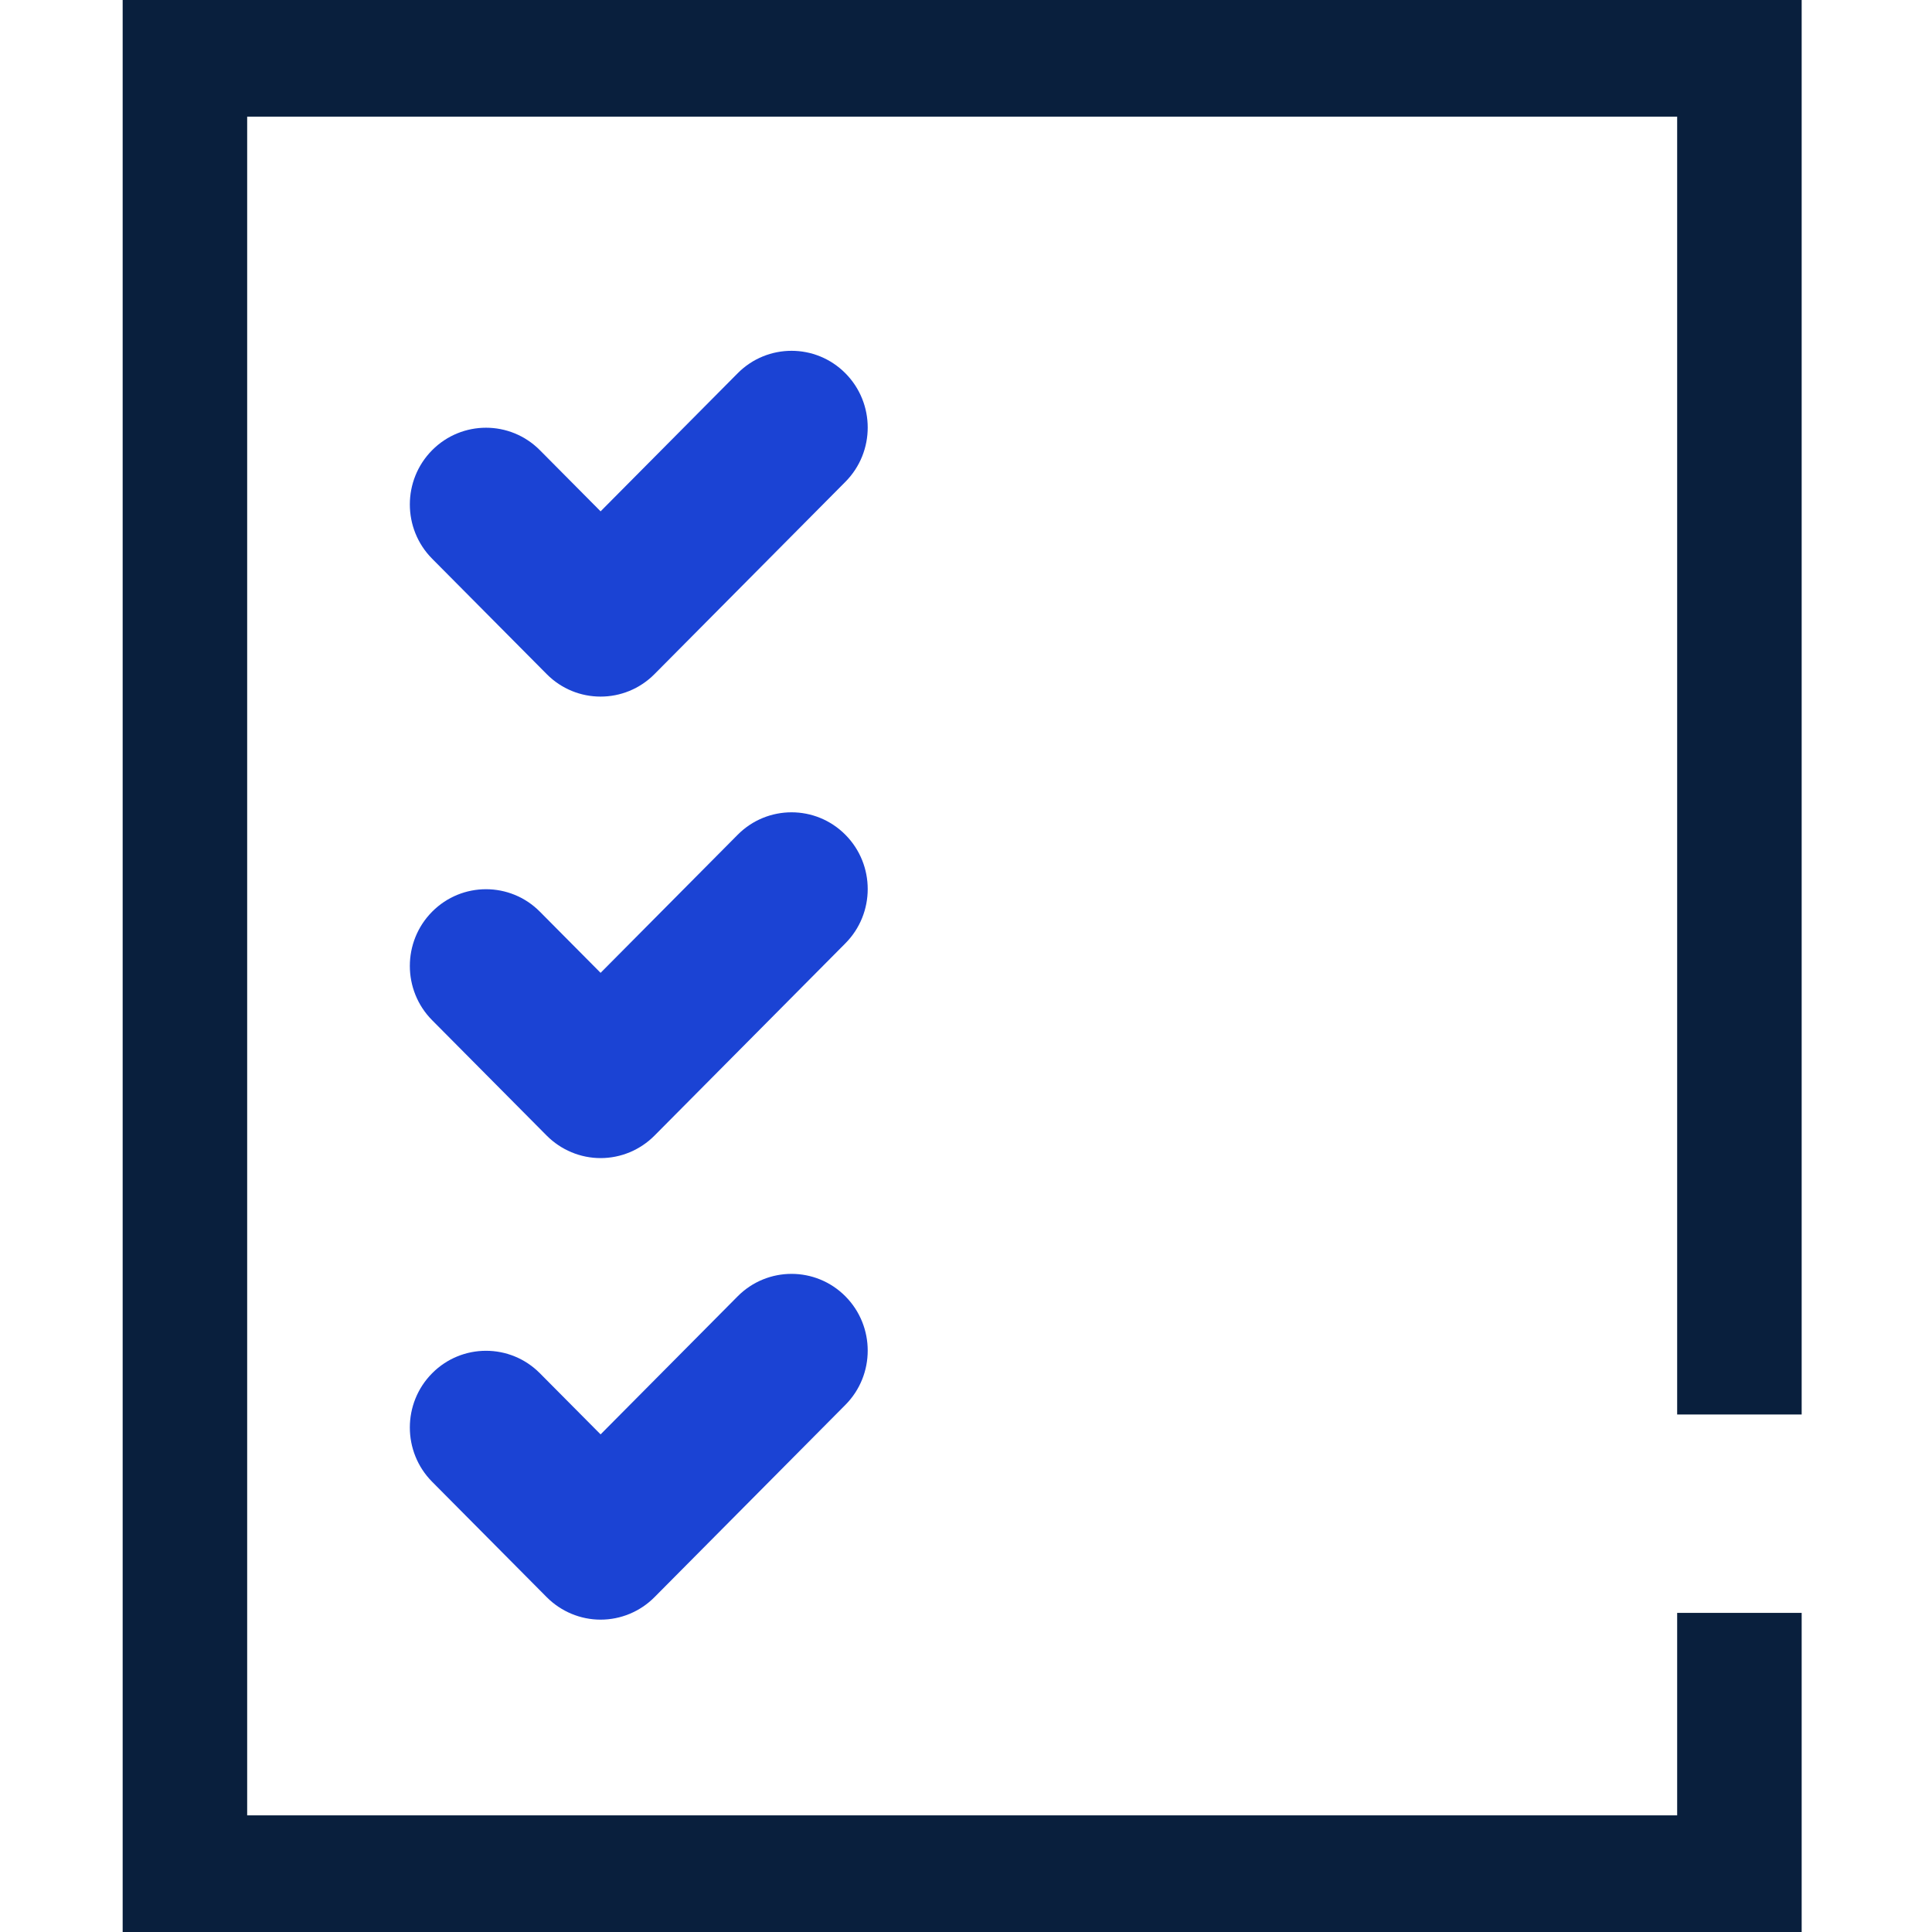 <?xml version="1.0" encoding="UTF-8"?>
<svg xmlns="http://www.w3.org/2000/svg" width="126" height="126" viewBox="0 0 126 126" fill="none">
  <path d="M117.5 126H8V0H117.5V92.25H109.38V7.607H16.12V118.393H109.38V105.188H117.5V126Z" fill="#091F3D"></path>
  <path d="M39.169 45.43C37.897 45.43 36.625 44.942 35.656 43.965L28.183 36.438C26.244 34.485 26.244 31.314 28.183 29.36C30.123 27.407 33.271 27.407 35.21 29.36L39.169 33.348L48.108 24.344C50.048 22.39 53.196 22.39 55.135 24.344C57.075 26.298 57.075 29.469 55.135 31.422L42.683 43.965C41.713 44.942 40.441 45.43 39.169 45.43Z" fill="#1B43D4"></path>
  <path d="M39.169 75.528C37.853 75.528 36.59 74.999 35.656 74.063L28.183 66.536C26.244 64.582 26.244 61.412 28.183 59.458C30.123 57.504 33.271 57.504 35.21 59.458L39.169 63.446L48.108 54.442C50.048 52.488 53.196 52.488 55.135 54.442C57.075 56.395 57.075 59.566 55.135 61.52L42.683 74.063C41.753 74.999 40.489 75.528 39.169 75.528Z" fill="#1B43D4"></path>
  <path d="M39.169 105.629C37.853 105.629 36.59 105.101 35.656 104.164L28.183 96.638C26.244 94.684 26.244 91.513 28.183 89.56C30.123 87.606 33.271 87.606 35.21 89.56L39.169 93.547L48.108 84.543C50.048 82.59 53.196 82.59 55.135 84.543C57.075 86.497 57.075 89.668 55.135 91.621L42.683 104.164C41.753 105.101 40.489 105.629 39.169 105.629Z" fill="#1B43D4"></path>
</svg>
